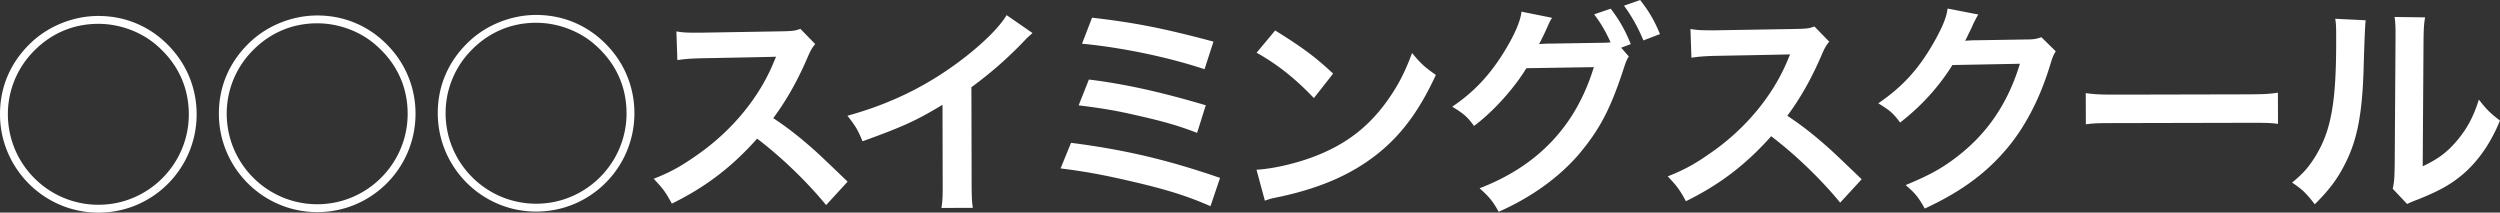 <svg id="Layer_2" data-name="Layer 2" xmlns="http://www.w3.org/2000/svg" viewBox="0 0 568.56 48.35"><rect x="0" y="0" width="568.56" height="48.35" fill="#333333" stroke="none"/><defs><style>.cls-1{fill:#fff}</style></defs><path class="cls-1" d="M38.92 10.99c3.73 4.07 5.79 9.37 5.8 14.93.03 12.39-9.94 22.41-22.28 22.44C10.1 48.38.03 38.36 0 26.02-.02 19.6 2.52 13.88 7.36 9.43c3.97-3.63 9.47-5.79 14.98-5.8 6.43-.01 12.25 2.57 16.59 7.36zm-31.86 1.3a20.354 20.354 0 0 0-5.27 13.73c.03 11.37 9.28 20.58 20.65 20.55 11.32-.03 20.53-9.28 20.5-20.6-.01-5.97-2.37-11.21-6.87-15.28-3.63-3.36-8.73-5.28-13.73-5.27-5.97.01-11.26 2.42-15.28 6.87zm81.64-1.42c3.73 4.07 5.79 9.37 5.8 14.93.03 12.39-9.94 22.41-22.28 22.44-12.34.03-22.41-9.99-22.44-22.33-.02-6.42 2.52-12.14 7.36-16.59 3.97-3.63 9.47-5.79 14.98-5.8 6.43-.01 12.25 2.57 16.59 7.36zm-31.87 1.3a20.354 20.354 0 0 0-5.27 13.73c.03 11.37 9.28 20.58 20.65 20.55 11.32-.03 20.53-9.28 20.5-20.6-.01-5.97-2.37-11.21-6.87-15.28-3.63-3.36-8.73-5.28-13.73-5.27-5.97.01-11.26 2.42-15.28 6.87zm81.65-1.42c3.73 4.07 5.79 9.37 5.8 14.93.03 12.39-9.94 22.41-22.28 22.44s-22.41-9.99-22.44-22.33c-.02-6.42 2.52-12.14 7.36-16.59 3.97-3.63 9.47-5.79 14.98-5.8 6.43-.01 12.25 2.57 16.59 7.36zm-31.87 1.3a20.354 20.354 0 0 0-5.27 13.73c.03 11.37 9.28 20.58 20.65 20.55 11.32-.03 20.53-9.28 20.5-20.6-.01-5.97-2.37-11.21-6.87-15.28-3.63-3.36-8.73-5.28-13.73-5.27-5.97.01-11.26 2.42-15.28 6.87zm81.27 34.59c-4.24-5.19-10.12-10.89-15.69-15.11-5.75 6.44-11.6 10.94-19.39 14.78-1.44-2.65-2.05-3.46-4.14-5.65 3.92-1.54 6.37-2.92 10.19-5.63 7.69-5.42 13.79-12.83 17.08-20.8l.56-1.33q-.82.05-16.88.35c-2.45.06-3.82.16-5.56.42l-.22-6.53c1.43.25 2.4.3 4.49.29h1.22l17.95-.3c2.86-.06 3.26-.11 4.54-.57l3.37 3.46c-.66.77-1.07 1.48-1.62 2.76-2.33 5.46-4.82 9.9-7.92 14.09 3.22 2.13 5.98 4.27 9.45 7.37q1.28 1.12 7.46 7.07l-4.88 5.32zm46.93-39.12c-.86.77-1.12.97-1.88 1.79-3.82 3.99-7.63 7.31-12.01 10.53l.05 21.77c0 2.8.06 4.28.27 5.66l-7.14.02c.25-1.48.3-2.5.29-5.51l-.04-17.95c-5.96 3.58-8.81 4.92-18.19 8.3-1.08-2.65-1.64-3.51-3.43-5.81 10.09-2.78 18.65-7.03 26.74-13.32 4.53-3.53 7.99-7.06 9.46-9.56l5.87 4.06zm8.78 24.96c12.34 1.6 21.99 3.88 33.88 7.98l-2.18 6.43c-5.31-2.33-10-3.8-18.07-5.67-6.28-1.46-10.46-2.22-16.02-2.92l2.38-5.82zm4.05-14.39c8.16 1 16.33 2.82 26.58 5.85l-1.97 6.28c-4.03-1.57-7.66-2.63-14.03-4.05-4.34-1.01-7.65-1.56-12.91-2.21l2.33-5.87zm.73-14.07c9.85 1.15 16.22 2.41 27.6 5.44l-2.03 6.28c-8.42-2.79-18.88-4.95-27.86-5.8l2.28-5.92zm37.37 34.59c4.38-.27 10.45-1.76 15.09-3.81 6.37-2.77 11.1-6.71 15.12-12.53 2.24-3.27 3.66-6.08 5.18-10.21 1.99 2.39 2.81 3.16 5.42 4.98-4.31 9.34-9.14 15.37-16.12 20.03-5.19 3.48-11.51 5.99-19.41 7.69-2.04.41-2.19.46-3.36.88l-1.9-7.03zM290 6.93c6.08 3.76 9.24 6.1 13.18 9.81l-4.37 5.57c-4.09-4.32-8.28-7.68-13.03-10.32L290 6.93zm80.43 5.93c-.46.66-.71 1.28-1.27 3.06-2.99 9.08-5.42 13.63-10.2 19.3-4.53 5.21-10.79 9.71-18.12 12.94-1.33-2.39-2.25-3.51-4.35-5.34 13.35-5.13 21.95-14.28 25.99-27.55l-15.35.24c-2.84 4.7-7.68 10.01-11.9 13.13-1.53-2.09-2.3-2.75-4.96-4.38 5.5-3.68 9.57-8.28 13.17-14.82 1.52-2.76 2.43-5.16 2.58-6.79l6.99 1.41c-.36.46-.41.56-.86 1.53-.41.92-.86 1.94-1.37 2.96-.25.46-.25.51-.35.71l-.41.77c.61-.05 1.43-.11 2.45-.11l11.17-.18c1.38 0 2.24-.06 2.65-.11-1.18-2.55-2.1-4.18-3.74-6.37l3.77-1.28c2 2.65 3.17 4.68 4.56 8.05l-2.19.82 1.74 1.99zm3.31-3.68c-1.23-3.01-2.72-5.6-4.4-7.89l3.67-1.28c2.1 2.7 3.27 4.73 4.51 7.74l-3.77 1.44zm44.76 36.91c-4.24-5.19-10.12-10.89-15.69-15.11-5.75 6.44-11.6 10.94-19.39 14.78-1.44-2.65-2.05-3.46-4.14-5.65 3.92-1.54 6.37-2.92 10.19-5.63 7.69-5.42 13.79-12.83 17.08-20.79l.56-1.33q-.82.05-16.88.34c-2.45.06-3.82.16-5.56.42l-.22-6.53c1.43.25 2.4.3 4.49.3h1.22l17.95-.3c2.86-.06 3.26-.11 4.54-.57l3.37 3.46c-.66.77-1.07 1.48-1.62 2.76-2.33 5.46-4.82 9.91-7.92 14.09 3.22 2.13 5.98 4.27 9.45 7.37q1.28 1.12 7.46 7.07l-4.88 5.31zm49.04-34.43c-.51.77-.71 1.23-1.27 3.06-2.33 7.76-5.93 14.65-10.41 19.71-4.68 5.37-10.28 9.36-18.12 13-1.43-2.55-2.1-3.41-4.35-5.34 5.09-2.1 7.95-3.64 11.15-6.04 7.28-5.42 12.06-12.42 14.84-21.55l-15.35.29c-3.1 4.95-7.07 9.35-11.9 13.08-1.53-2.09-2.3-2.75-4.96-4.37 5.8-3.99 9.47-8.08 13.17-14.82 1.57-2.91 2.38-4.9 2.58-6.74l6.99 1.36q-.3.46-.86 1.58-.15.26-.66 1.43-.15.31-.66 1.33-.31.71-.81 1.63c.66-.05 1.48-.11 2.45-.11l11.17-.18c1.99 0 2.55-.11 3.72-.52l3.27 3.21zm6.81 9.52c2.24.3 3.21.35 8.26.34l27.18-.06c5.05-.01 6.02-.06 8.26-.38l.02 7.09c-2.04-.25-2.6-.25-8.31-.24l-27.08.06c-5.71.01-6.27.01-8.31.28l-.02-7.09zm63.66-16.57q-.2 1.43-.48 11.42c-.33 9.95-1.44 15.71-4.08 20.97-1.73 3.52-3.66 6.13-7.01 9.45-2-2.54-2.76-3.31-5.16-4.93 2.49-2.05 3.71-3.42 5.24-5.88 3.66-5.87 4.82-12.46 4.78-26.73 0-2.8 0-3.26-.21-4.64l6.94.34zm13.51-.65c-.25 1.48-.3 2.35-.35 4.84l-.19 29.02c3.57-1.69 5.6-3.23 7.79-5.83 2.34-2.76 3.81-5.57 4.98-9.34 1.79 2.29 2.45 2.95 4.8 4.78-2.08 5.05-4.72 8.88-8.08 11.9-2.9 2.51-5.55 4.04-10.85 6.14-1.12.41-1.53.62-2.19.92l-3.27-3.46c.35-1.48.4-2.6.45-5.41l.19-28.76V7.23c0-1.28-.06-2.4-.22-3.37l6.94.09z" id="design"/></svg>